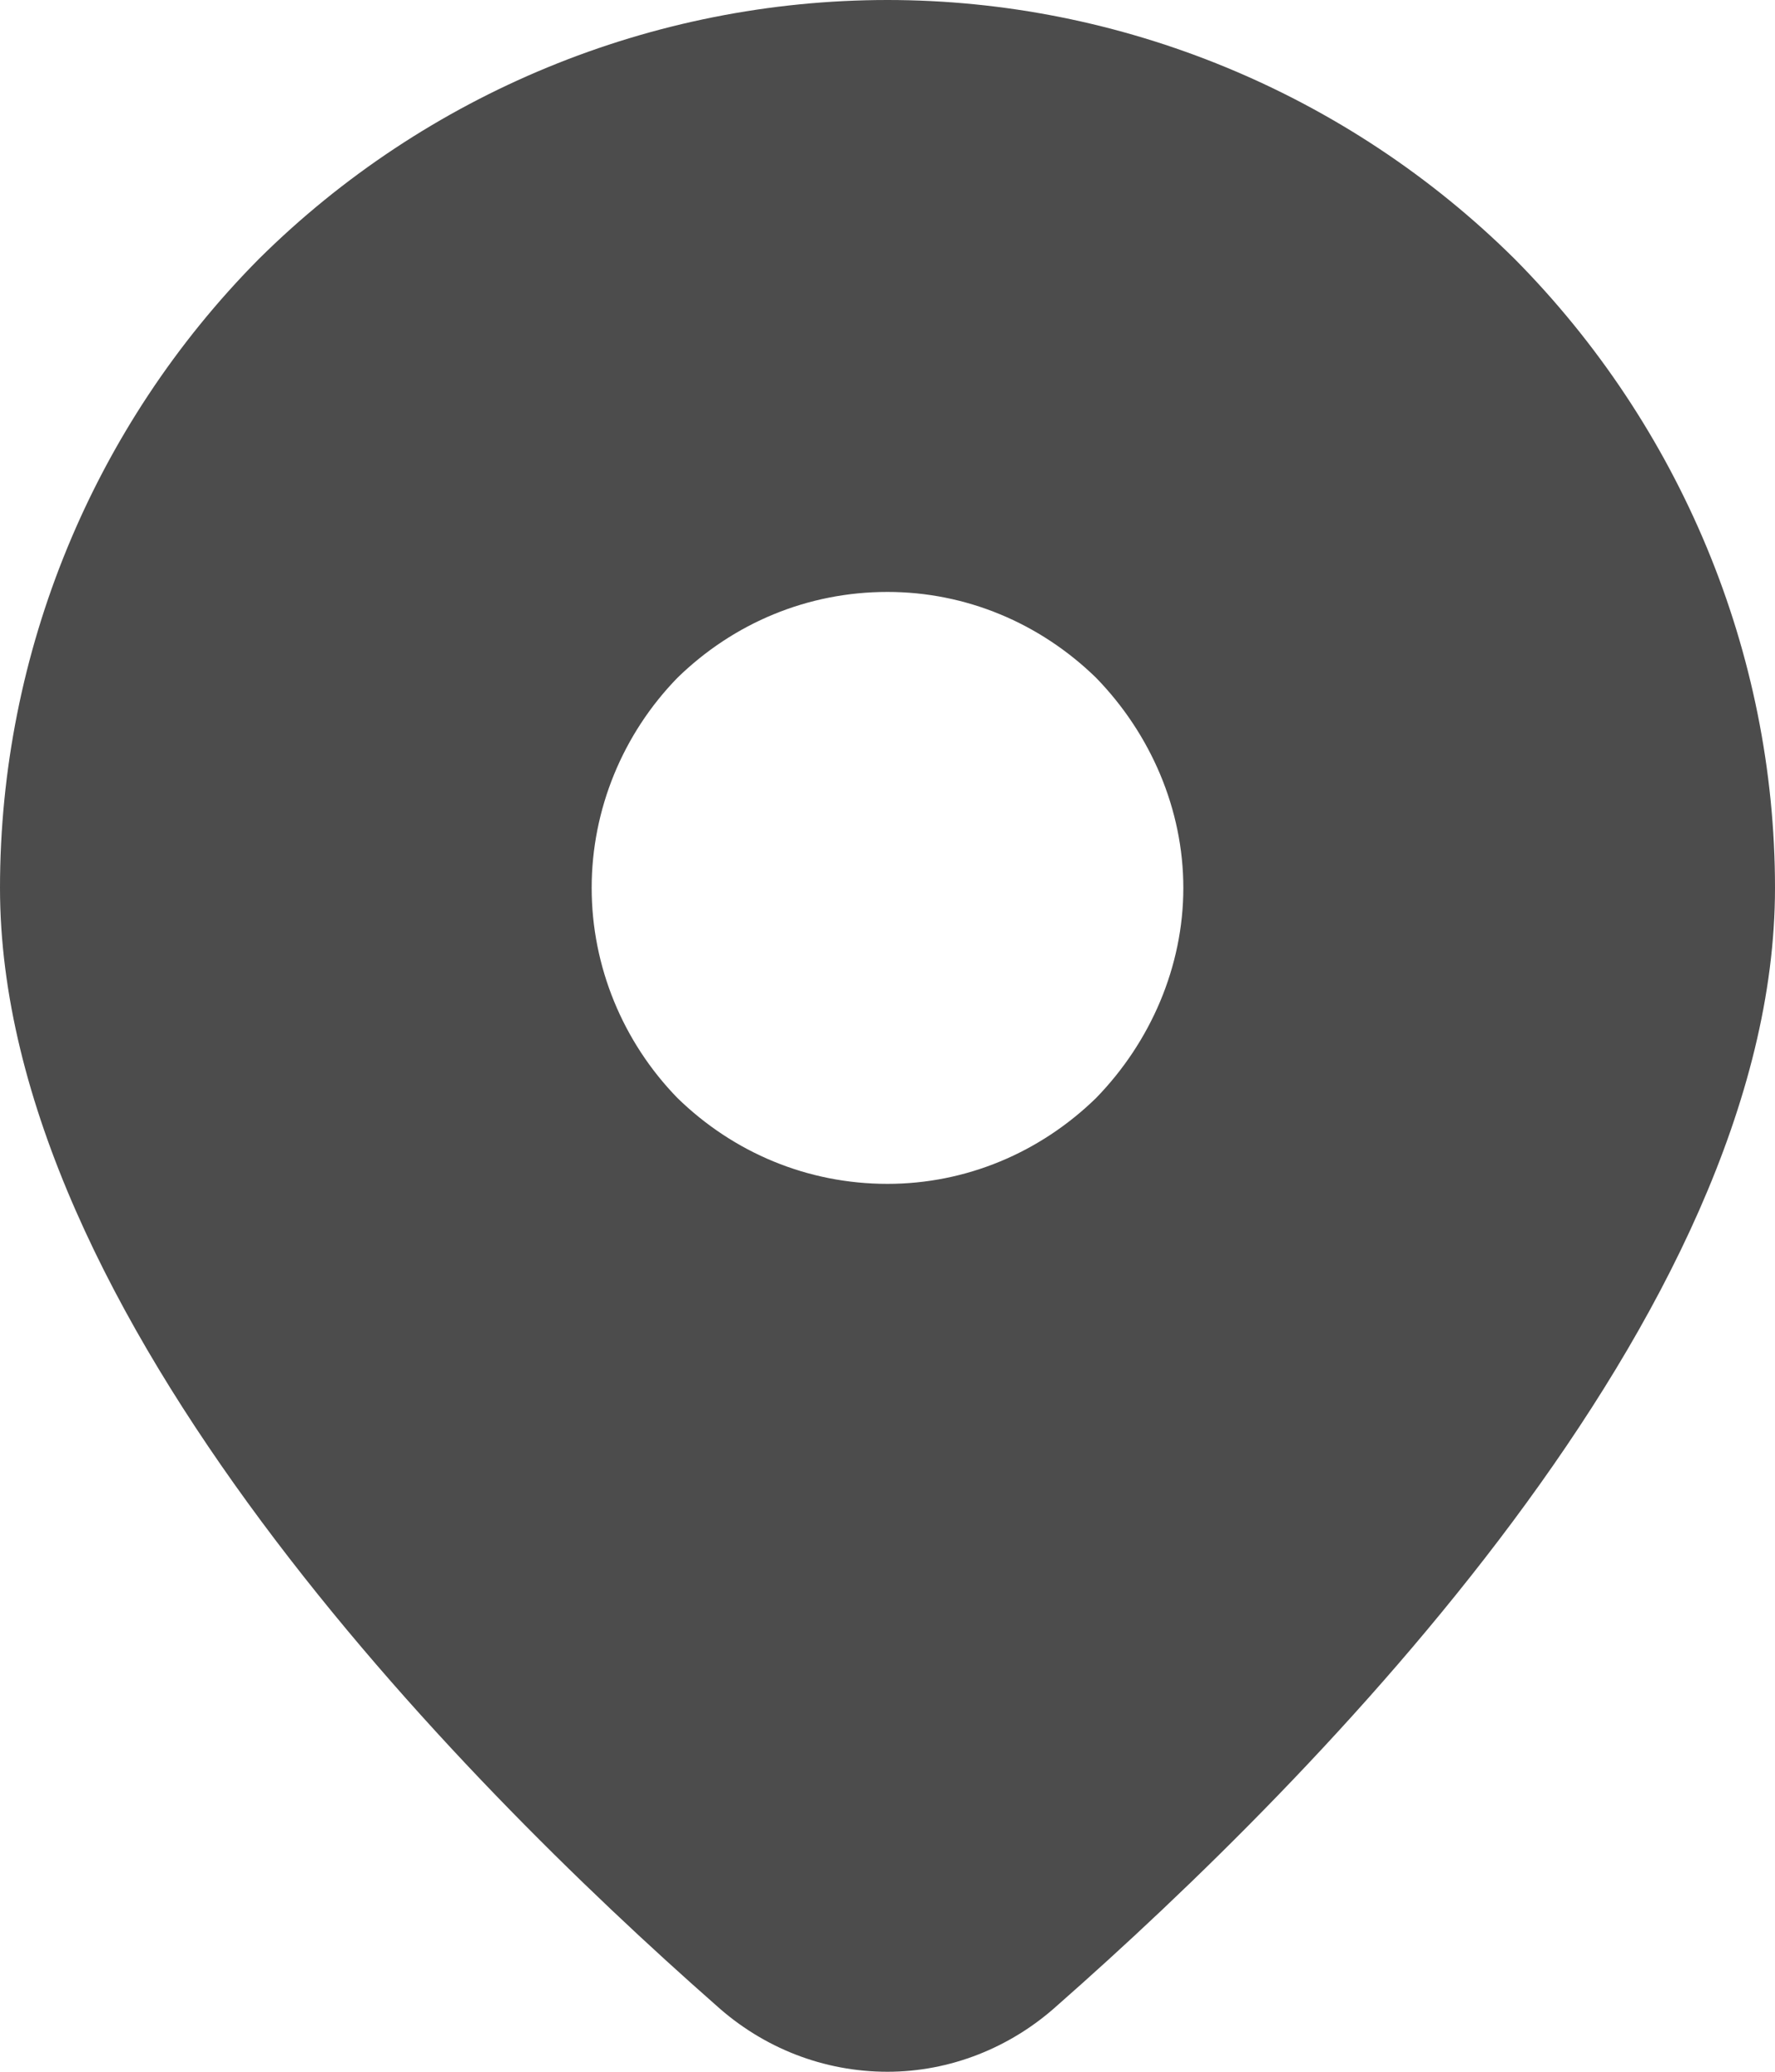 <svg width="12" height="14" viewBox="0 0 12 14" fill="none" xmlns="http://www.w3.org/2000/svg" xmlns:xlink="http://www.w3.org/1999/xlink">
	<desc>
			Created with Pixso.
	</desc>
	<defs/>
	<path id="Vector" d="M7.15 13.55C8.89 12.02 12 8.88 12 6C12 4.41 11.36 2.88 10.24 1.75C9.11 0.63 7.58 0 6 0C4.41 0 2.88 0.63 1.75 1.75C0.63 2.88 0 4.41 0 6C0 8.88 3.1 12.02 4.84 13.55C5.16 13.84 5.57 14 6 14C6.42 14 6.83 13.84 7.15 13.55ZM4 6C4 5.47 4.21 4.96 4.58 4.58C4.96 4.21 5.46 4 6 4C6.53 4 7.03 4.21 7.41 4.58C7.78 4.96 8 5.47 8 6C8 6.53 7.78 7.04 7.41 7.42C7.03 7.79 6.53 8 6 8C5.46 8 4.96 7.79 4.58 7.42C4.21 7.04 4 6.53 4 6Z" fill="#4C4C4C" fill-opacity="1" fill-rule="nonzero"/>
</svg>
